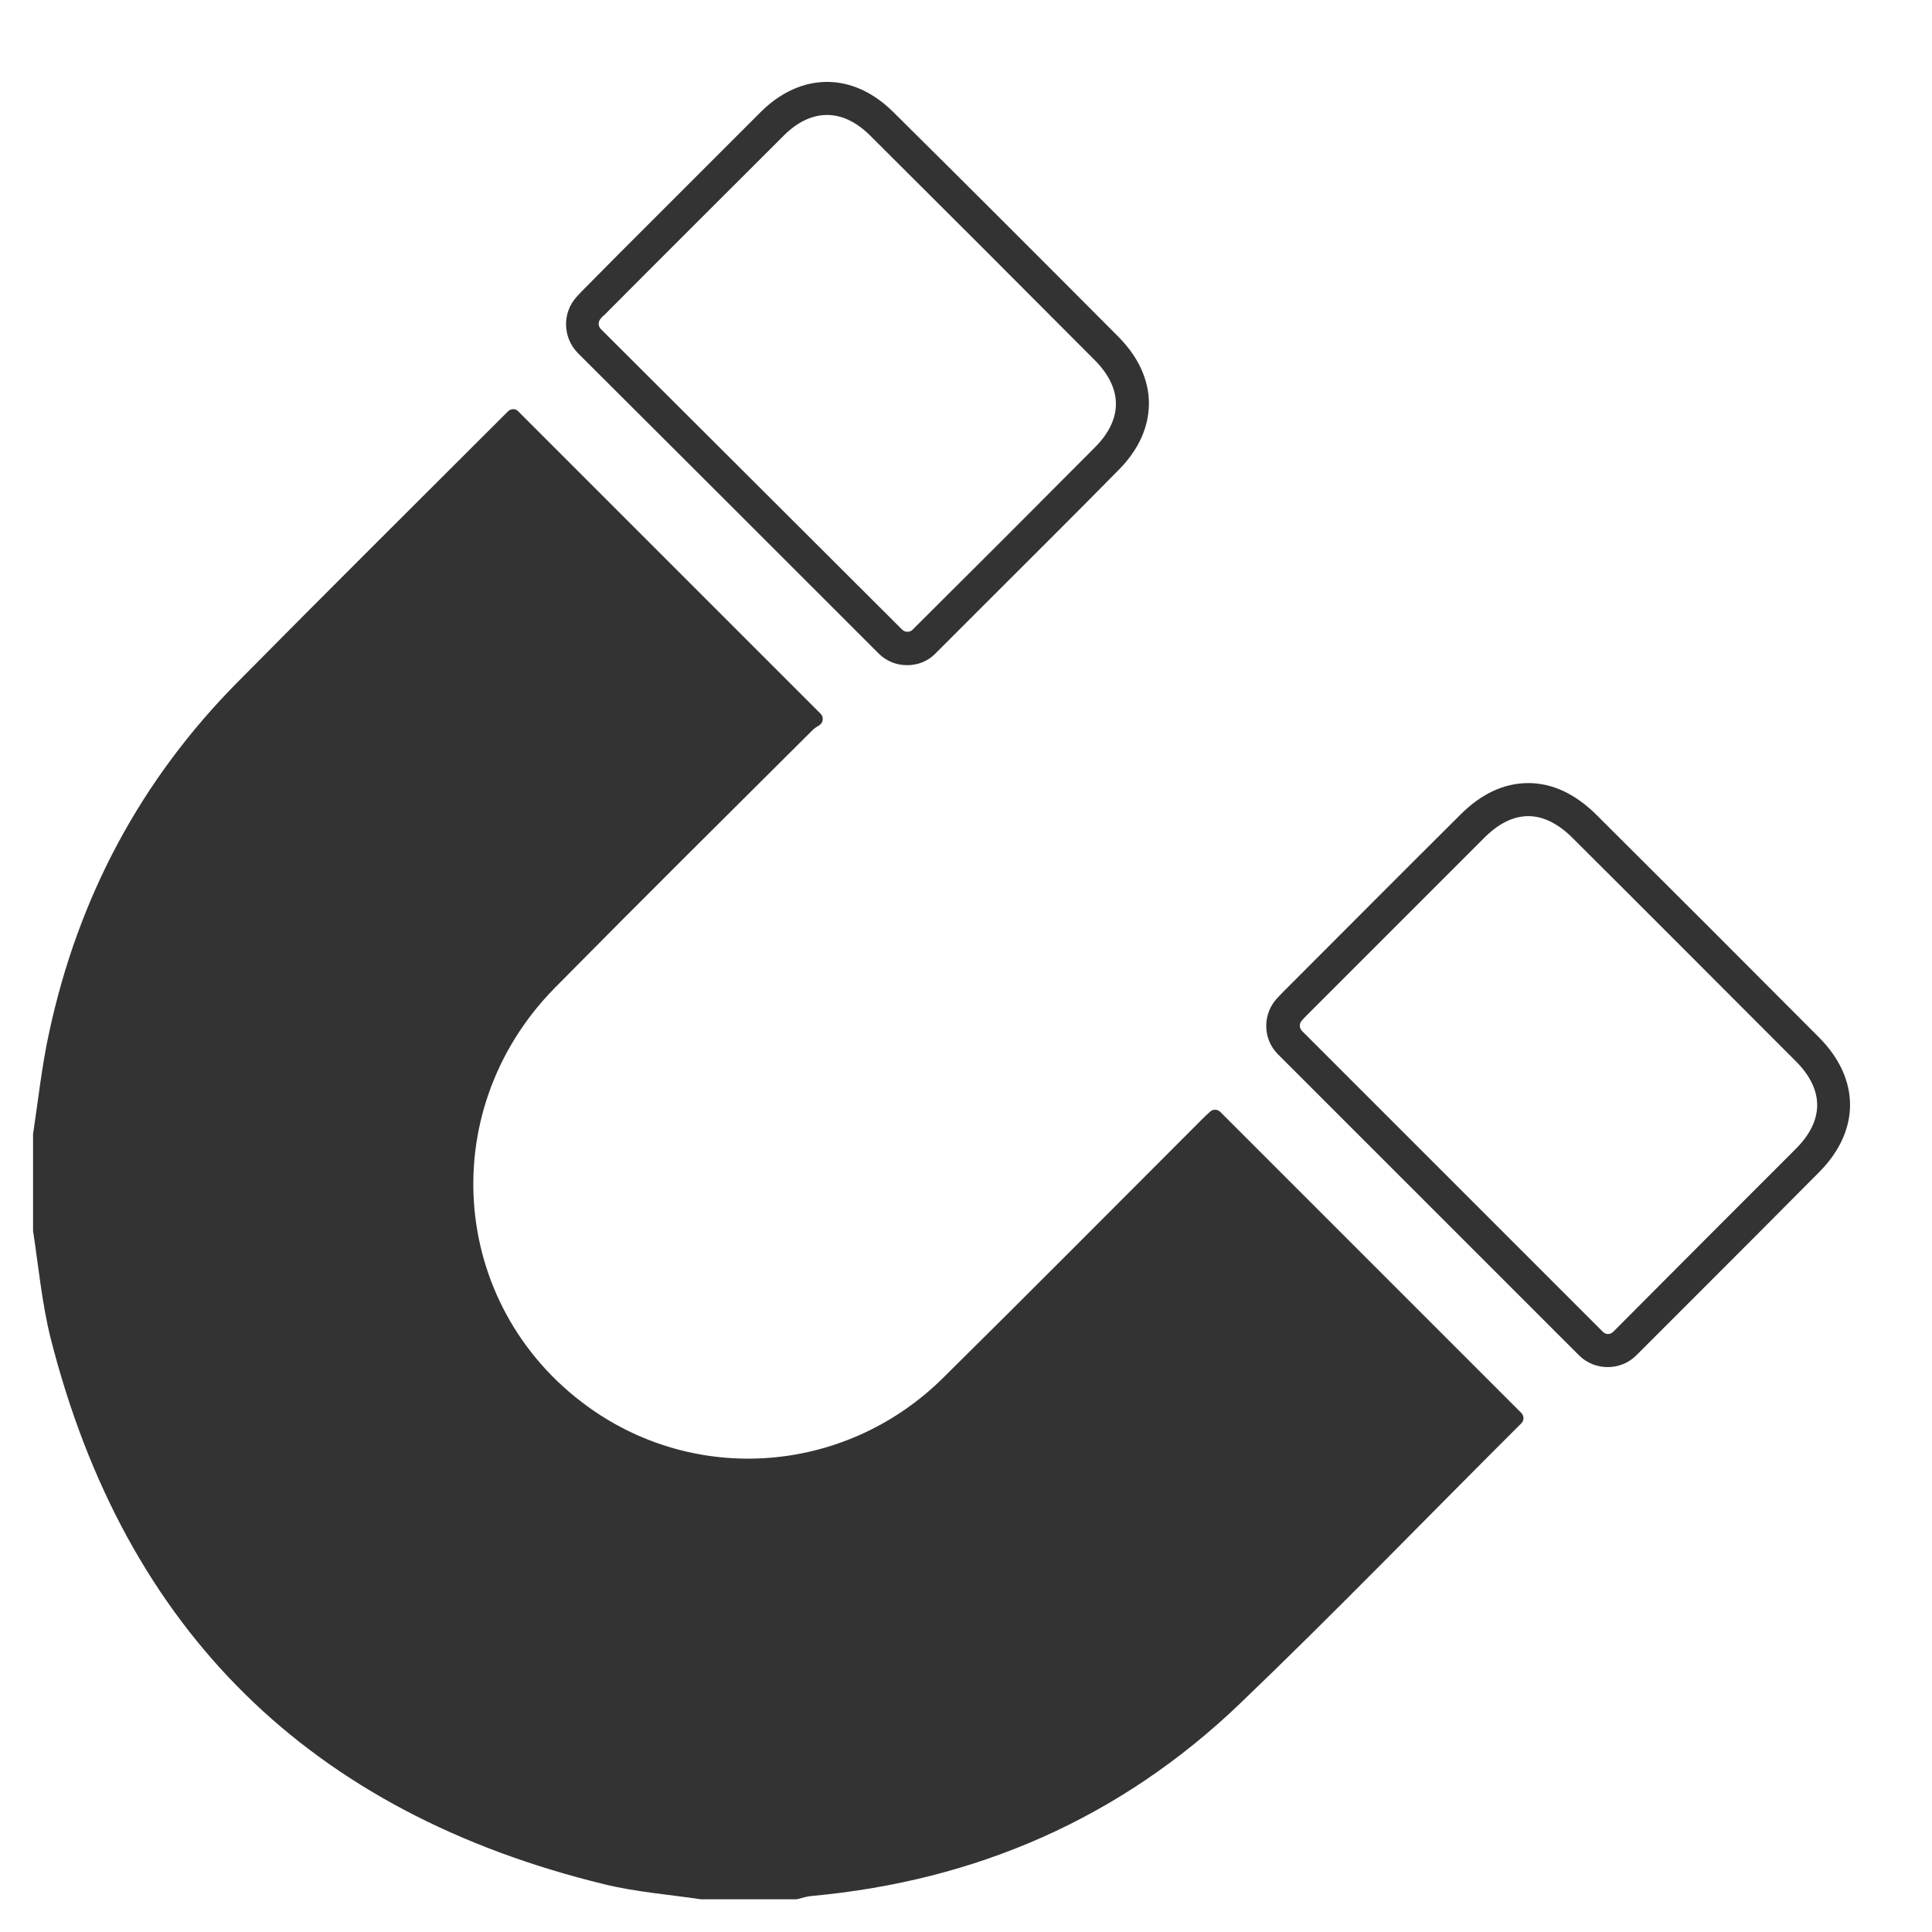 <?xml version="1.0" encoding="utf-8"?>
<!-- Generator: Adobe Illustrator 23.0.1, SVG Export Plug-In . SVG Version: 6.00 Build 0)  -->
<svg version="1.1" id="Layer_1" xmlns="http://www.w3.org/2000/svg" xmlns:xlink="http://www.w3.org/1999/xlink" x="0px" y="0px"
	 viewBox="0 0 526 526" style="enable-background:new 0 0 526 526;" xml:space="preserve">
<style type="text/css">
	.st0{fill:#333333;}
</style>
<g>
	<path class="st0" d="M414.2,384.7c0.7,0.7,0.8,1.9,0.1,2.7c-0.1,0.1-0.2,0.2-0.3,0.3c-25.5,25.4-50.5,51.3-76.5,76.2
		c-32.5,31.1-71.7,48.2-116.6,52.3c-1.2,0.1-2.4,0.5-3.6,0.8c-0.2,0-0.3,0.1-0.5,0.1h-25.6c-0.1,0-0.2,0-0.3,0
		c-8.8-1.3-17.8-2-26.4-4.1C84.6,493.5,34.1,444.2,13.8,364.4c-2.4-9.6-3.3-19.5-4.8-29.3c0-0.1,0-0.2,0-0.3v-25.7
		c0-0.1,0-0.2,0-0.3c1.4-9.3,2.4-18.7,4.4-27.8c7.9-36.7,24.9-68.7,51.4-95.4c24.4-24.7,49-49.1,73.5-73.6c0,0,0,0,0,0
		c0.8-0.8,2.1-0.8,2.8,0l82.3,82.3c0.9,0.9,0.8,2.5-0.4,3.2c-0.7,0.4-1.3,0.8-1.9,1.4c-23.4,23.3-46.8,46.5-70,70
		c-33.6,34.1-28.4,88.6,10.7,115.3c29.5,20.1,69.1,16.5,94.9-9c23.6-23.3,46.9-46.8,70.4-70.3c0.8-0.8,1.5-1.5,2.3-2.2
		c0.8-0.8,2.1-0.7,2.8,0C359.6,330.1,386.8,357.3,414.2,384.7z"/>
</g>
<g>
	<path class="st0" d="M225.2,31.3c4,0,8,1.9,11.8,5.7c20.4,20.3,40.8,40.7,61.1,61.1c7.6,7.7,7.6,16,0.1,23.6
		c-16.3,16.4-32.7,32.8-49.1,49.1c-0.2,0.2-0.5,0.5-0.7,0.7c-0.4,0.4-0.9,0.5-1.4,0.5c-0.5,0-1-0.2-1.4-0.6
		c-27.4-27.3-54.6-54.5-82-81.8c-0.8-0.8-0.8-2-0.1-2.8c0.3-0.4,0.7-0.8,1.1-1.1c16.2-16.3,32.5-32.5,48.8-48.8
		C217.1,33.2,221.1,31.3,225.2,31.3 M225.2,22.3L225.2,22.3c-4.5,0-11.3,1.4-18.2,8.3c-12.5,12.5-25.2,25.2-37.5,37.5l-11.2,11.3
		c-0.5,0.5-0.9,1-1.3,1.4c-4,4.4-3.8,11.1,0.3,15.3l1.8,1.8c26.8,26.7,53.4,53.3,80.1,80l0,0c2.1,2.1,4.8,3.2,7.8,3.2
		c2.8,0,5.4-1,7.4-2.9c0.3-0.3,0.7-0.7,1-1c4.1-4.1,8.2-8.2,12.3-12.3c12.1-12.1,24.6-24.5,36.8-36.9c6.9-6.9,8.3-13.7,8.3-18.2
		c0-4.5-1.5-11.3-8.4-18.2C282.9,70,262.9,50,243.3,30.6C236.4,23.7,229.6,22.3,225.2,22.3L225.2,22.3z"/>
</g>
<g>
	<path class="st0" d="M416.1,222.2c4,0,8.1,2,12,5.9c20.3,20.2,40.5,40.5,60.8,60.8c7.8,7.8,7.8,16.2-0.1,24
		c-16.6,16.6-33.2,33.2-49.6,49.7c-0.4,0.4-0.9,0.6-1.4,0.6c-0.5,0-1-0.2-1.4-0.6c-27.5-27.5-54.6-54.6-81.9-81.9
		c-0.8-0.8-0.8-2-0.1-2.8c0.4-0.5,0.9-1,1.4-1.5c16-16,32-32,48-48C407.9,224.2,412,222.2,416.1,222.2 M416.1,213.2L416.1,213.2
		c-6.6,0-12.9,2.9-18.7,8.8c-16.1,16-32.3,32.3-48.1,48.1c-0.7,0.7-1.4,1.5-1.8,1.9c-3.8,4.3-3.7,11,0.5,15.1
		c27.3,27.3,54.4,54.4,81.9,81.9c2.1,2.1,4.9,3.2,7.8,3.2c2.9,0,5.7-1.1,7.8-3.2c5.1-5.1,10.2-10.2,15.3-15.3
		c11.3-11.3,22.9-22.9,34.4-34.5c11.3-11.3,11.3-25.4,0.1-36.7c-20.1-20.2-40.6-40.7-60.8-60.8C428.8,216.1,422.6,213.2,416.1,213.2
		L416.1,213.2z"/>
</g>
</svg>
